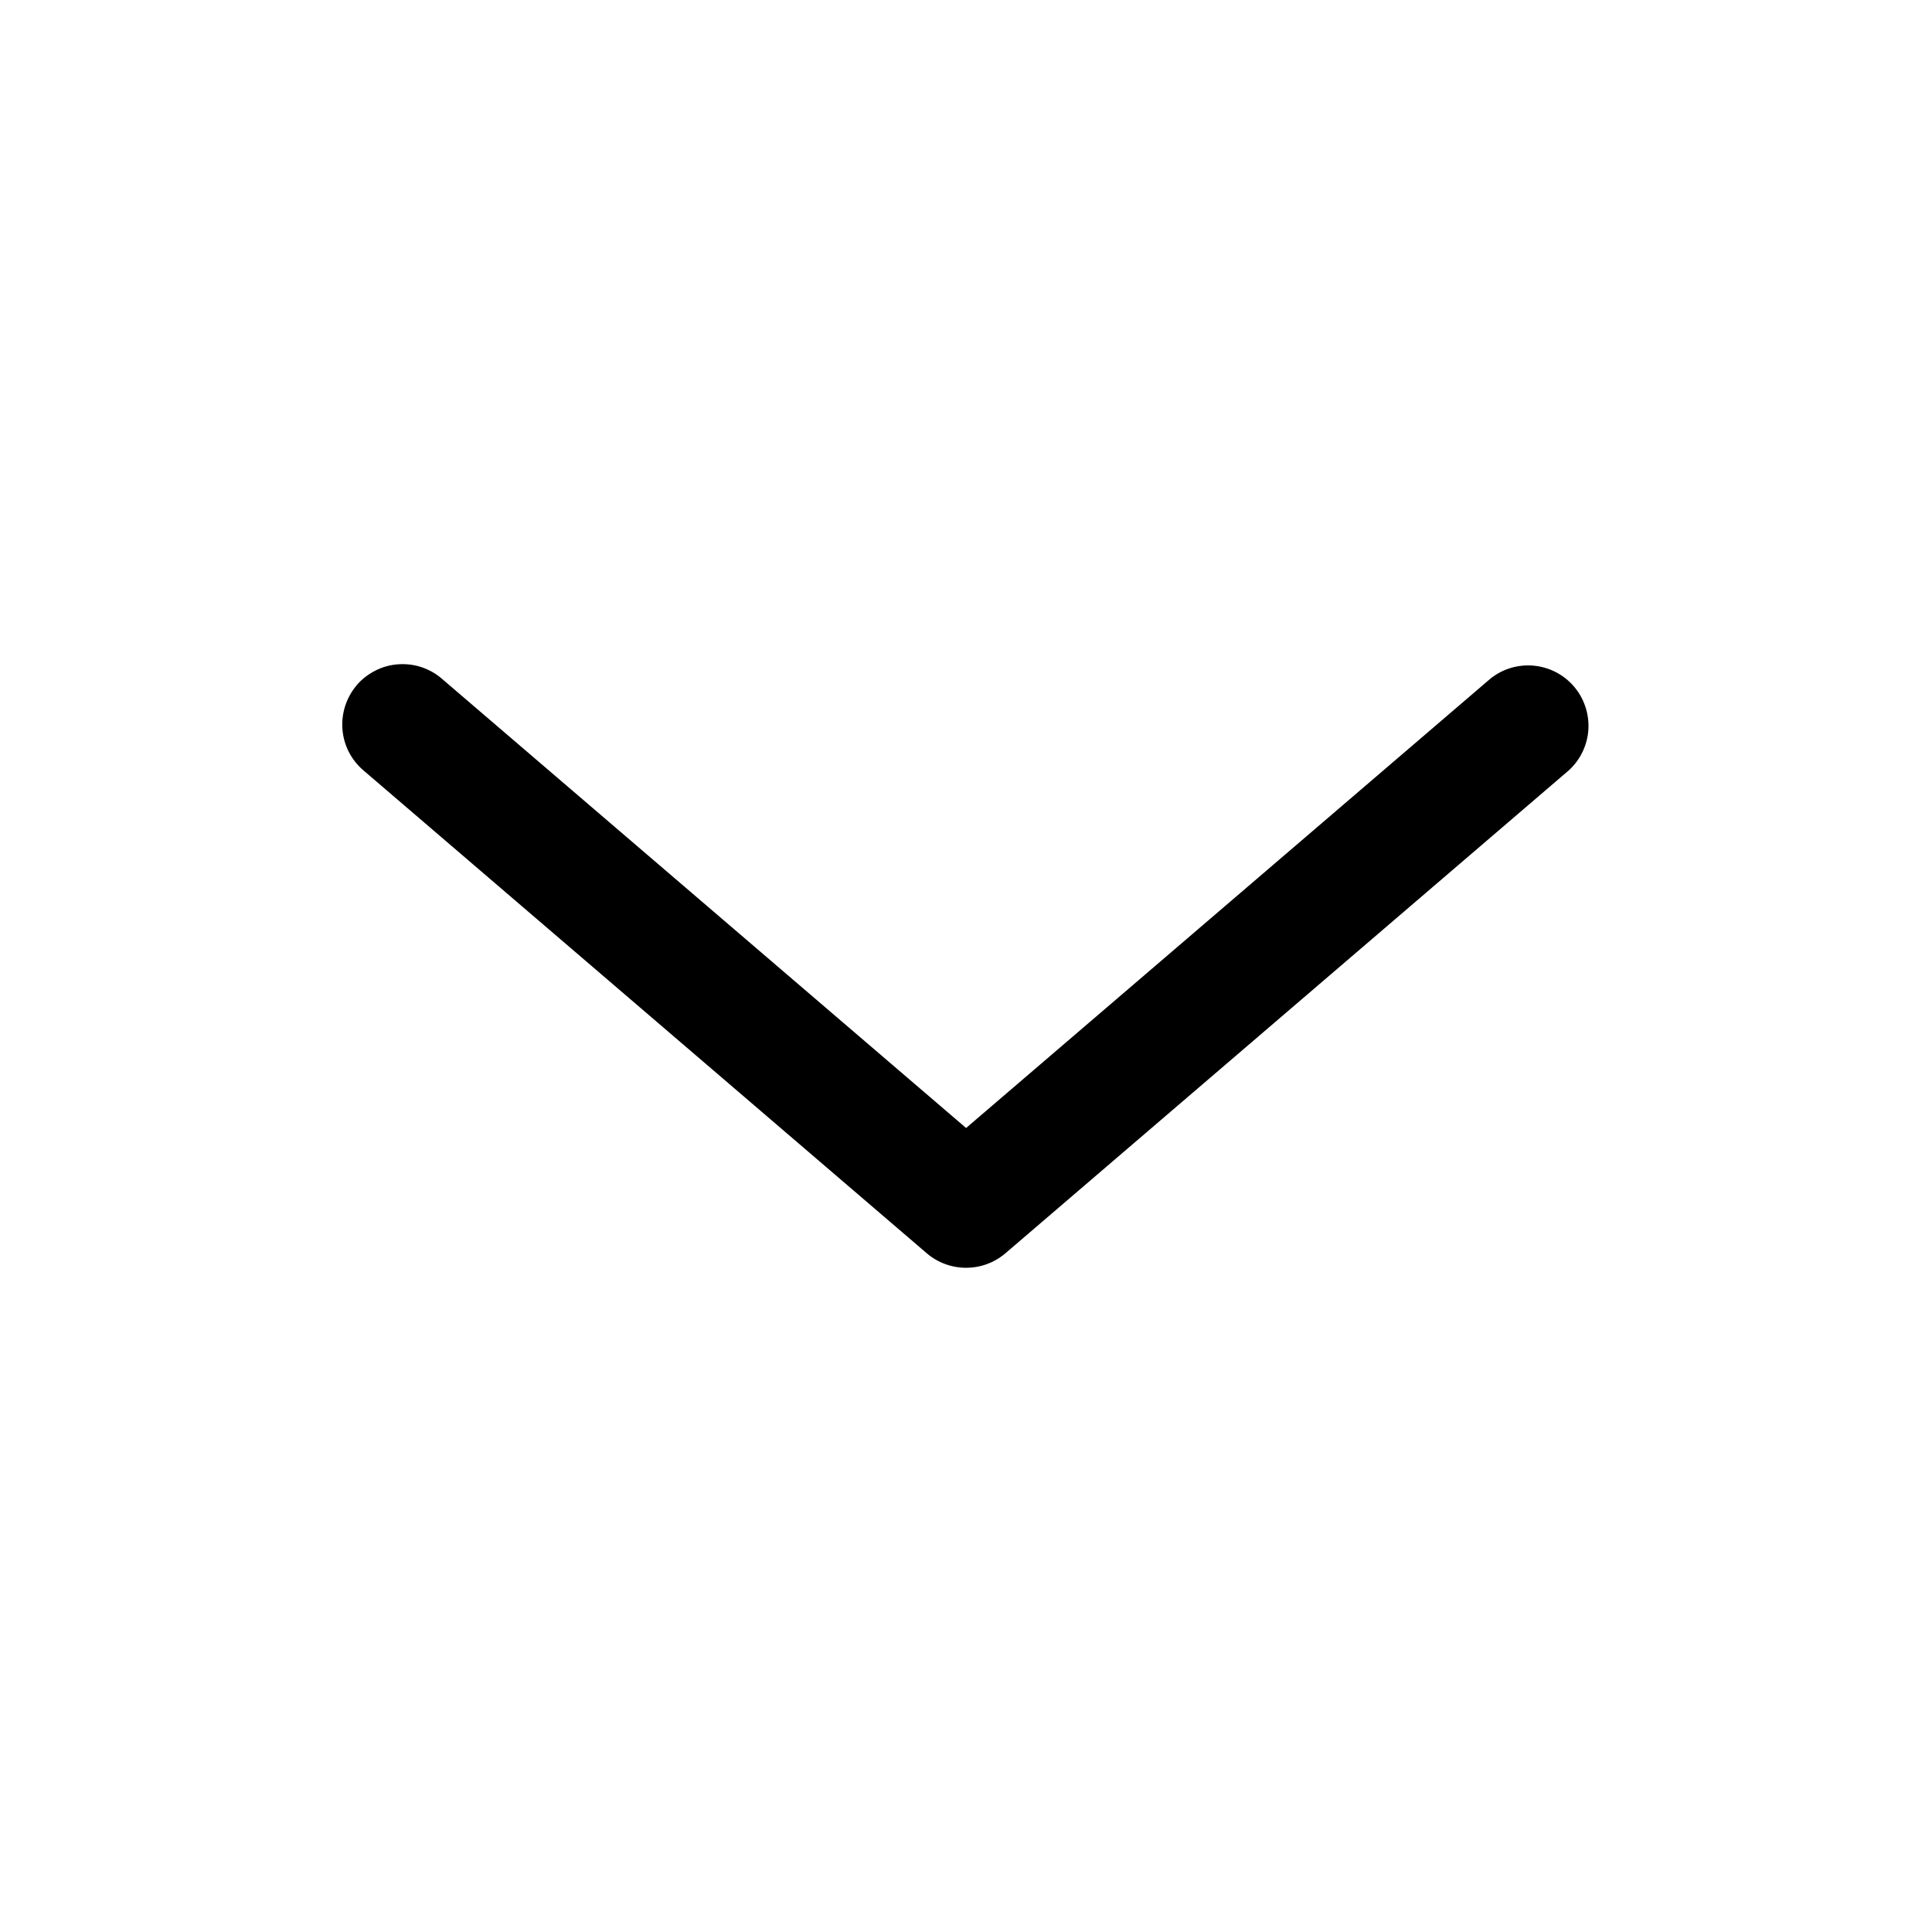 <svg width="20" height="20" viewBox="0 0 20 20" fill="none" xmlns="http://www.w3.org/2000/svg">
<path fill-rule="evenodd" clip-rule="evenodd" d="M3.692 7.093C3.746 7.031 3.811 6.98 3.884 6.943C3.958 6.905 4.037 6.883 4.119 6.877C4.201 6.871 4.284 6.88 4.362 6.906C4.44 6.932 4.512 6.972 4.574 7.026L10.001 11.677L15.428 7.026C15.554 6.924 15.715 6.876 15.877 6.891C16.038 6.906 16.188 6.983 16.293 7.106C16.399 7.229 16.452 7.389 16.443 7.551C16.433 7.713 16.36 7.865 16.241 7.974L10.408 12.974C10.294 13.071 10.15 13.124 10.001 13.124C9.852 13.124 9.707 13.071 9.594 12.974L3.761 7.974C3.635 7.866 3.557 7.713 3.545 7.548C3.532 7.383 3.586 7.219 3.693 7.093" fill="black"/>
</svg>
